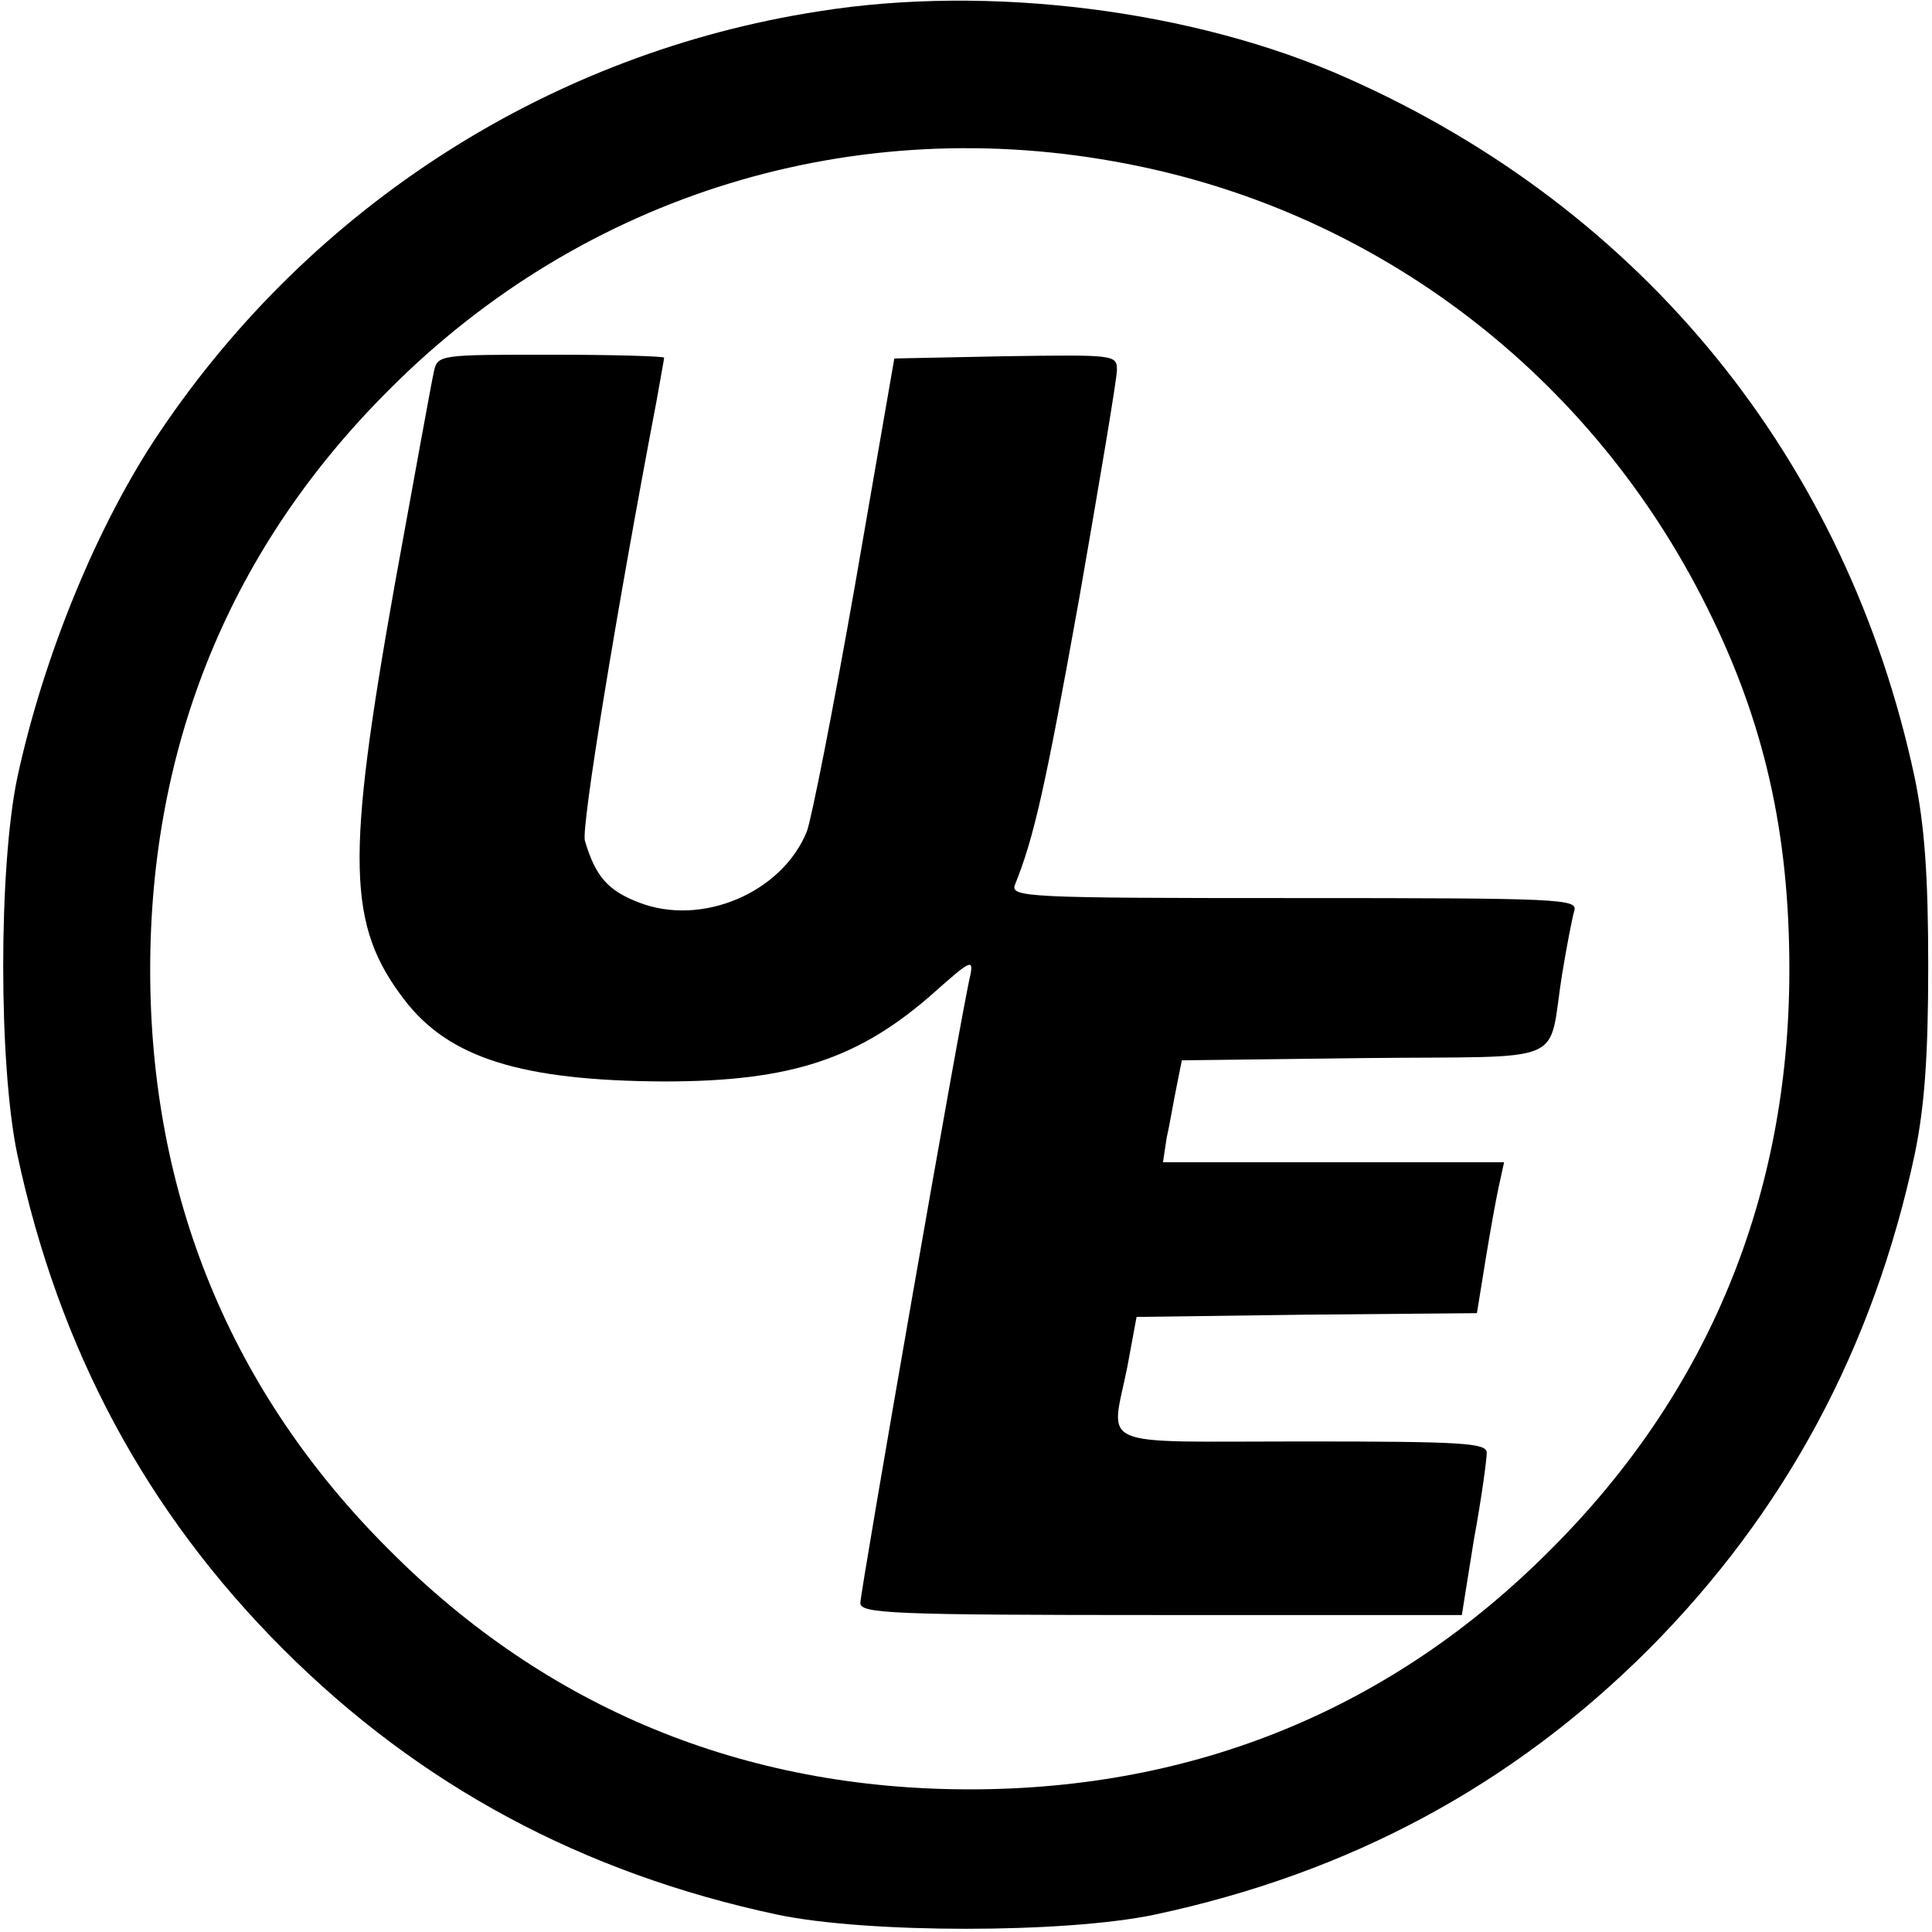 <?xml version="1.0" standalone="no"?>
<!DOCTYPE svg PUBLIC "-//W3C//DTD SVG 20010904//EN"
 "http://www.w3.org/TR/2001/REC-SVG-20010904/DTD/svg10.dtd">
<svg version="1.0" xmlns="http://www.w3.org/2000/svg"
 width="256pt" height="256pt" viewBox="0 0 256 256"
 preserveAspectRatio="xMidYMid meet">
<g transform="translate(0,256) scale(0.1,-0.1)"
fill="#000000" stroke="none">
<path d="M1085 2545 c-355 -55 -671 -257 -873 -557 -82 -121 -154 -296 -189
-458 -25 -119 -25 -381 0 -500 55 -258 171 -474 352 -655 181 -181 397 -297
655 -352 119 -25 381 -25 500 0 258 55 474 171 655 352 180 181 297 398 352
655 13 63 18 129 18 250 0 121 -5 187 -18 250 -90 421 -360 753 -753 927 -202
90 -474 124 -699 88z m408 -202 c333 -64 616 -280 769 -588 76 -152 109 -299
109 -480 0 -299 -107 -560 -317 -769 -209 -210 -470 -317 -769 -317 -299 0
-560 107 -769 317 -210 209 -317 470 -317 769 0 299 107 560 317 769 258 259
617 369 977 299z"/>
<path d="M575 2068 c-3 -13 -26 -140 -52 -283 -65 -365 -63 -451 13 -550 59
-77 155 -107 344 -108 169 0 259 30 359 119 45 40 51 44 47 23 -12 -48 -146
-818 -146 -833 0 -14 40 -16 398 -16 l399 0 16 100 c10 54 17 106 17 115 0 13
-31 15 -245 15 -279 0 -253 -11 -231 100 l12 65 226 3 225 2 11 68 c6 37 14
82 18 100 l7 32 -226 0 -226 0 5 33 c4 17 9 48 13 67 l7 35 242 3 c276 3 242
-12 262 112 6 36 13 73 16 83 5 16 -17 17 -371 17 -355 0 -377 1 -370 18 25
62 40 128 85 379 27 155 50 291 50 303 0 20 -4 20 -147 18 l-148 -3 -52 -300
c-29 -165 -58 -312 -64 -327 -33 -81 -139 -126 -222 -94 -42 16 -58 35 -72 82
-5 18 42 305 95 583 5 29 10 55 10 57 0 2 -67 4 -150 4 -147 0 -150 0 -155
-22z"/>
</g>
</svg>

